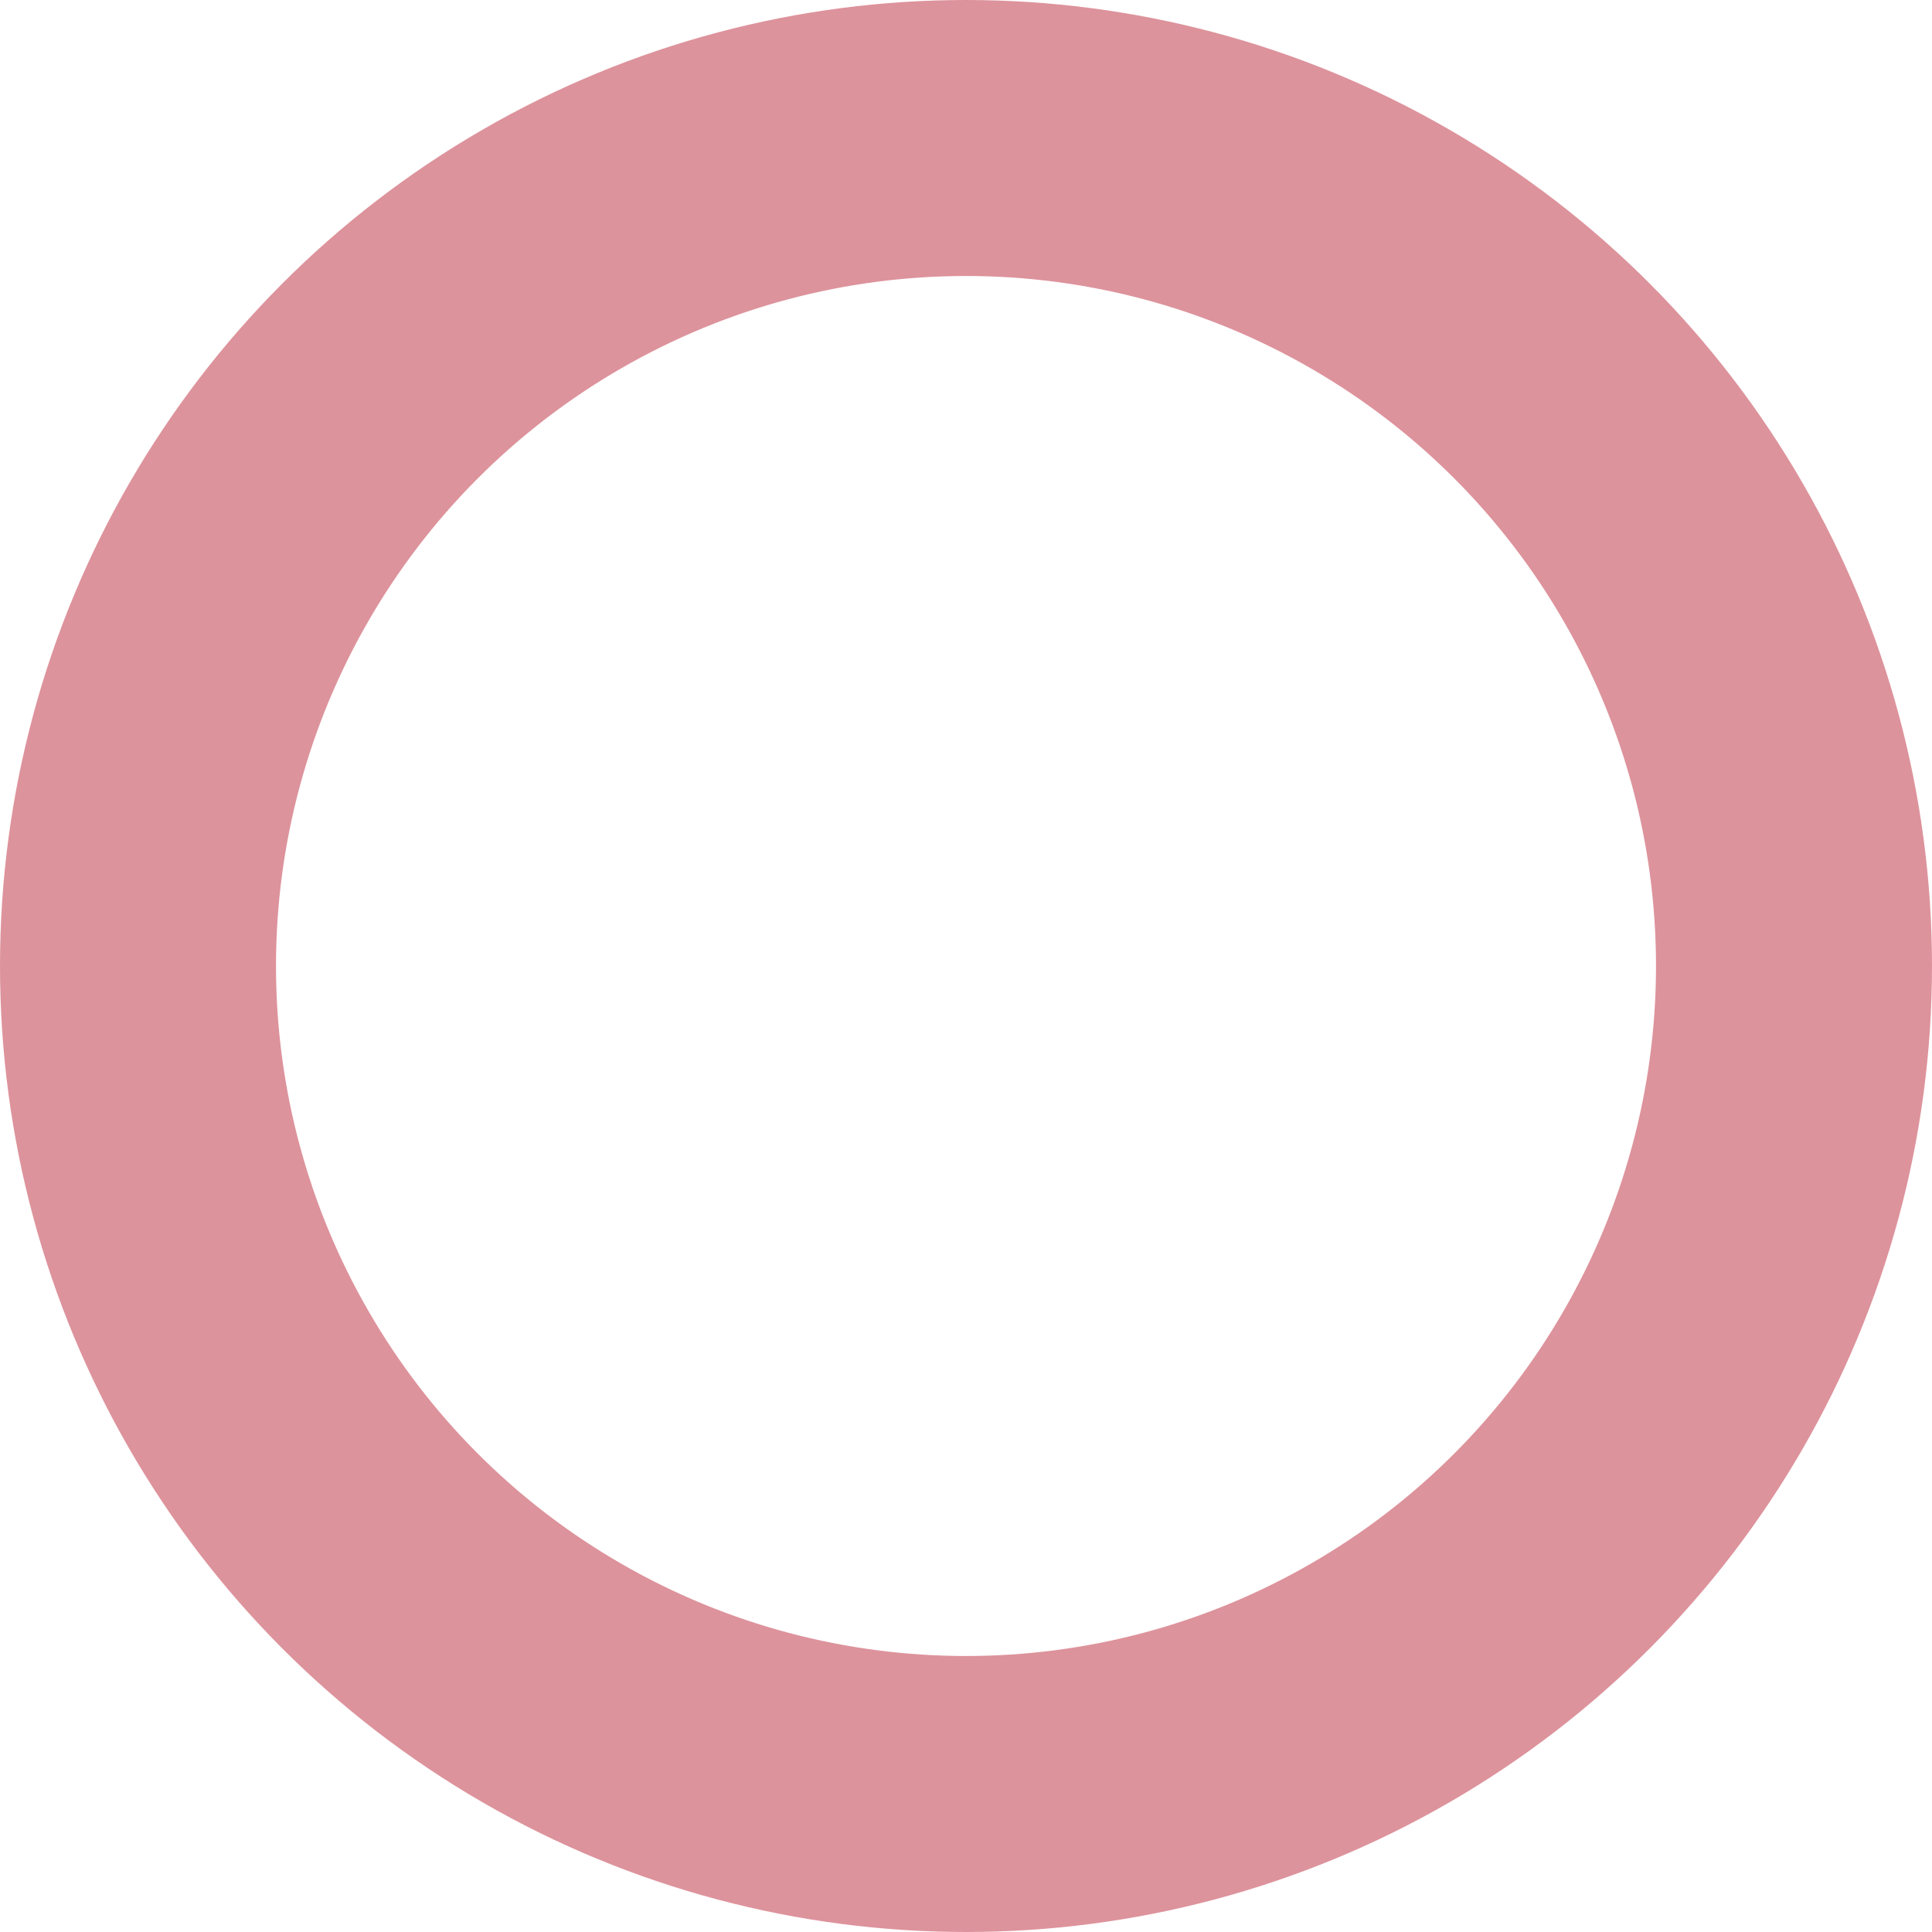 <svg xmlns="http://www.w3.org/2000/svg" width="105" height="105" viewBox="0 0 105 105">
  <g id="楕円形_1" data-name="楕円形 1" fill="none" stroke="#bb2739" stroke-width="15" opacity="0.498">
    <circle cx="52.5" cy="52.5" r="52.5" stroke="none"/>
    <circle cx="52.5" cy="52.5" r="45" fill="none"/>
  </g>
</svg>
